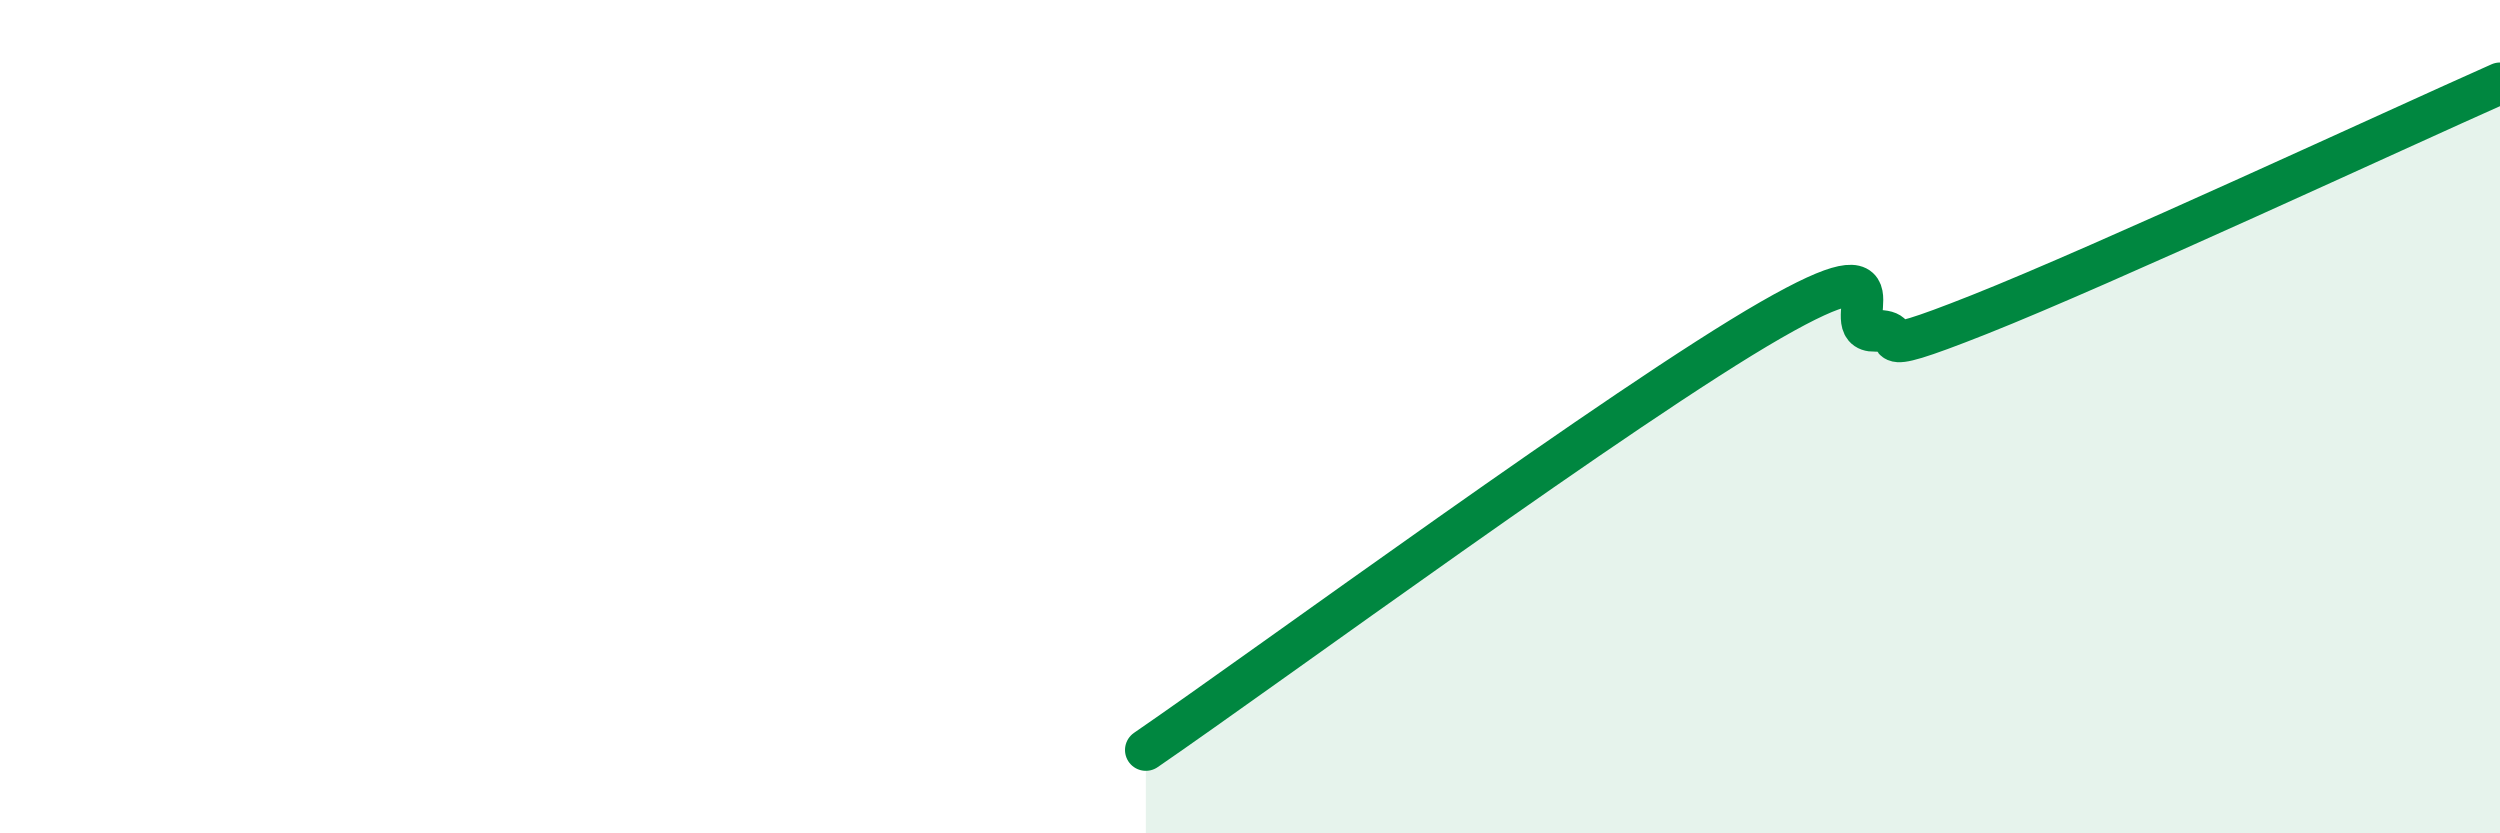 
    <svg width="60" height="20" viewBox="0 0 60 20" xmlns="http://www.w3.org/2000/svg">
      <path
        d="M 27.5,18 C 30.5,15.94 39,9.69 42.5,7.68 C 46,5.67 44,7.97 45,7.94 C 46,7.91 44.5,8.74 47.5,7.55 C 50.5,6.36 57.5,3.11 60,2L60 20L27.5 20Z"
        fill="#008740"
        opacity="0.1"
        stroke-linecap="round"
        stroke-linejoin="round"
      />
      <path
        d="M 27.5,18 C 30.5,15.94 39,9.69 42.5,7.68 C 46,5.67 44,7.97 45,7.94 C 46,7.91 44.5,8.74 47.5,7.55 C 50.5,6.36 57.5,3.11 60,2"
        stroke="#008740"
        stroke-width="1"
        fill="none"
        stroke-linecap="round"
        stroke-linejoin="round"
      />
    </svg>
  